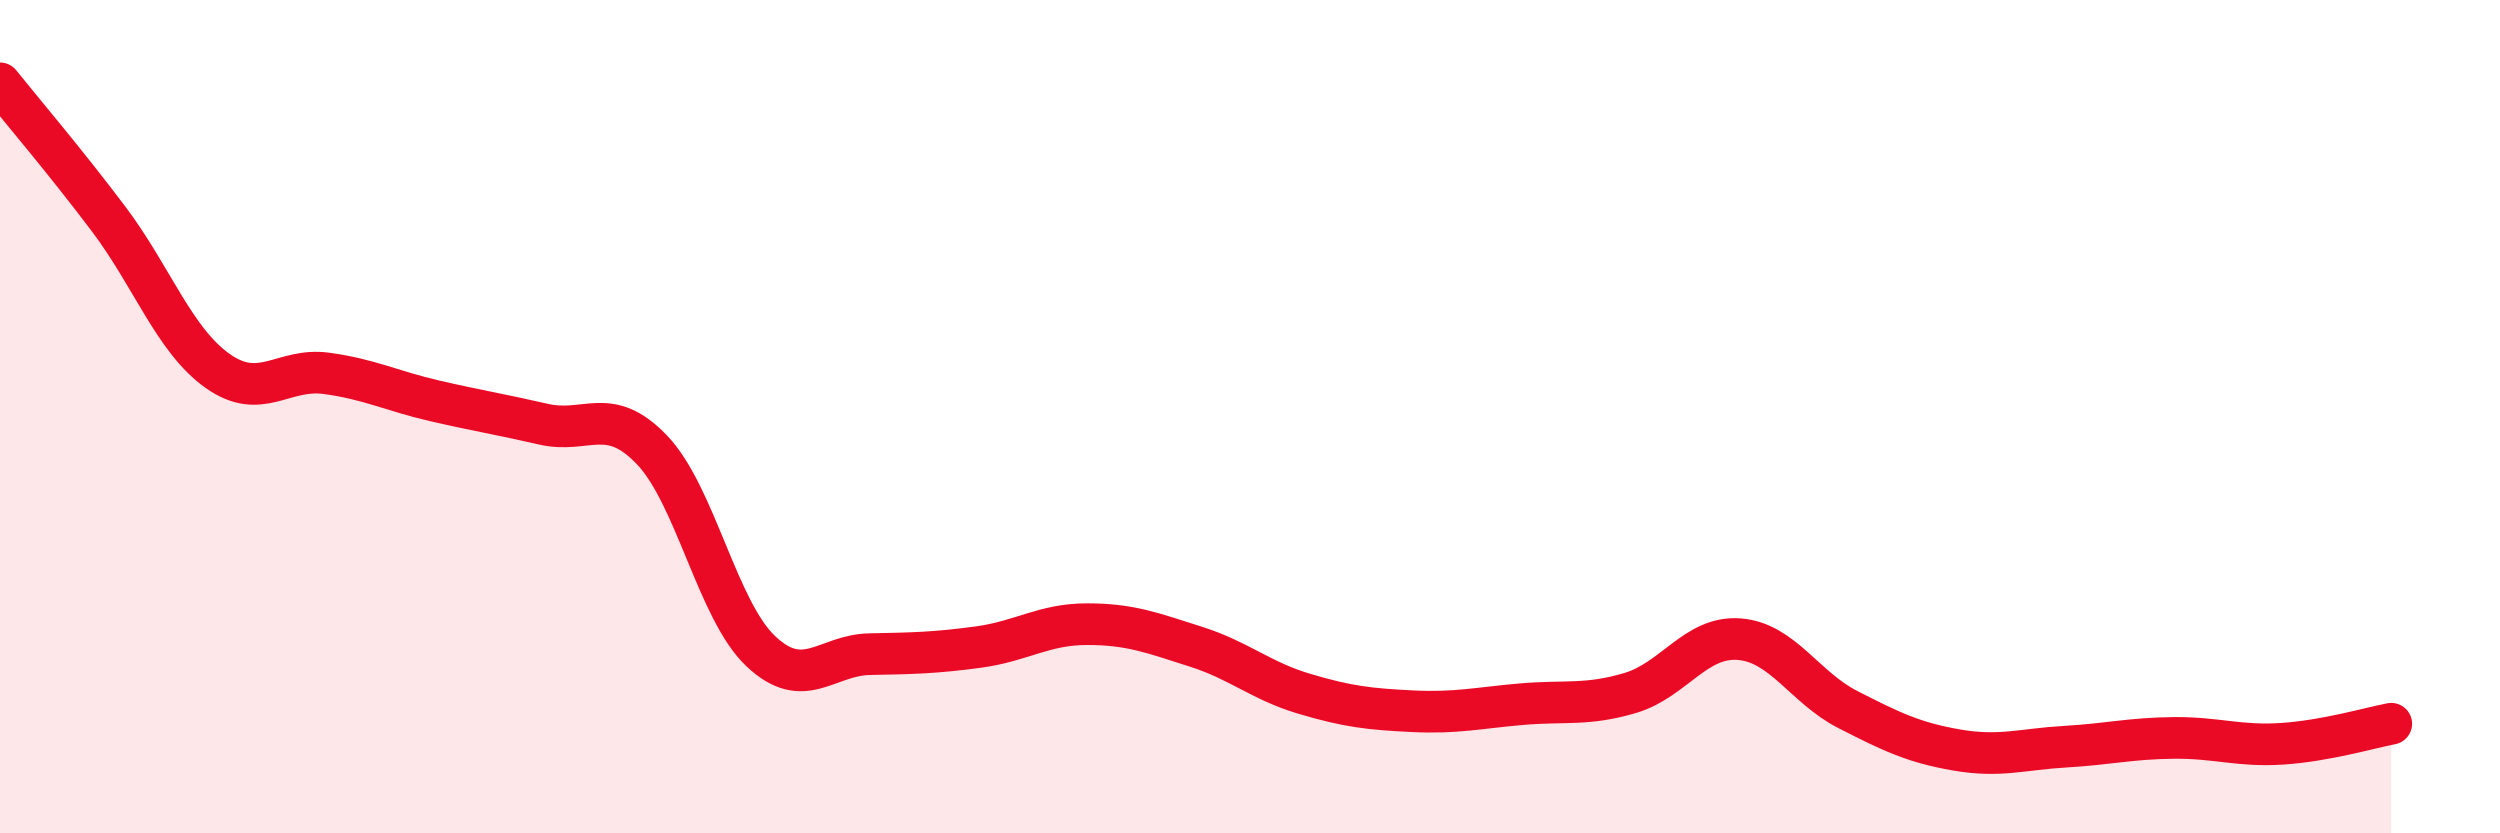 
    <svg width="60" height="20" viewBox="0 0 60 20" xmlns="http://www.w3.org/2000/svg">
      <path
        d="M 0,2 C 0.52,2.65 1.57,3.88 2.61,5.26 C 3.65,6.64 4.18,8.16 5.22,8.9 C 6.26,9.64 6.79,8.82 7.83,8.96 C 8.87,9.1 9.39,9.38 10.43,9.62 C 11.47,9.86 12,9.94 13.04,10.18 C 14.08,10.42 14.61,9.71 15.65,10.8 C 16.69,11.89 17.22,14.65 18.26,15.63 C 19.3,16.61 19.83,15.72 20.87,15.7 C 21.91,15.68 22.44,15.67 23.48,15.53 C 24.52,15.39 25.05,14.98 26.09,14.98 C 27.13,14.98 27.66,15.19 28.7,15.52 C 29.74,15.85 30.26,16.34 31.3,16.65 C 32.34,16.96 32.87,17.02 33.91,17.07 C 34.95,17.12 35.48,16.99 36.52,16.9 C 37.56,16.81 38.09,16.94 39.13,16.63 C 40.17,16.32 40.7,15.26 41.74,15.34 C 42.78,15.42 43.31,16.5 44.35,17.03 C 45.39,17.56 45.92,17.82 46.96,18 C 48,18.18 48.53,17.98 49.57,17.92 C 50.61,17.86 51.13,17.72 52.17,17.71 C 53.21,17.7 53.74,17.92 54.78,17.85 C 55.82,17.78 56.87,17.47 57.39,17.37L57.39 20L0 20Z"
        fill="#EB0A25"
        opacity="0.1"
        stroke-linecap="round"
        stroke-linejoin="round"
      />
      <path
        d="M 0,2 C 0.52,2.65 1.57,3.88 2.61,5.26 C 3.65,6.64 4.18,8.16 5.22,8.9 C 6.26,9.64 6.79,8.82 7.83,8.96 C 8.87,9.1 9.39,9.38 10.43,9.62 C 11.47,9.86 12,9.94 13.04,10.18 C 14.08,10.42 14.61,9.71 15.65,10.8 C 16.69,11.89 17.22,14.65 18.26,15.63 C 19.3,16.61 19.83,15.72 20.87,15.7 C 21.91,15.68 22.44,15.67 23.48,15.53 C 24.52,15.39 25.05,14.98 26.09,14.98 C 27.13,14.98 27.66,15.19 28.7,15.52 C 29.74,15.85 30.26,16.34 31.3,16.65 C 32.34,16.96 32.87,17.02 33.91,17.07 C 34.95,17.12 35.48,16.99 36.52,16.9 C 37.56,16.81 38.09,16.94 39.13,16.63 C 40.17,16.32 40.7,15.26 41.74,15.34 C 42.78,15.42 43.31,16.5 44.35,17.03 C 45.39,17.56 45.92,17.82 46.96,18 C 48,18.18 48.53,17.98 49.57,17.92 C 50.61,17.86 51.13,17.72 52.17,17.71 C 53.21,17.7 53.74,17.92 54.78,17.85 C 55.82,17.78 56.87,17.47 57.39,17.37"
        stroke="#EB0A25"
        stroke-width="1"
        fill="none"
        stroke-linecap="round"
        stroke-linejoin="round"
      />
    </svg>
  